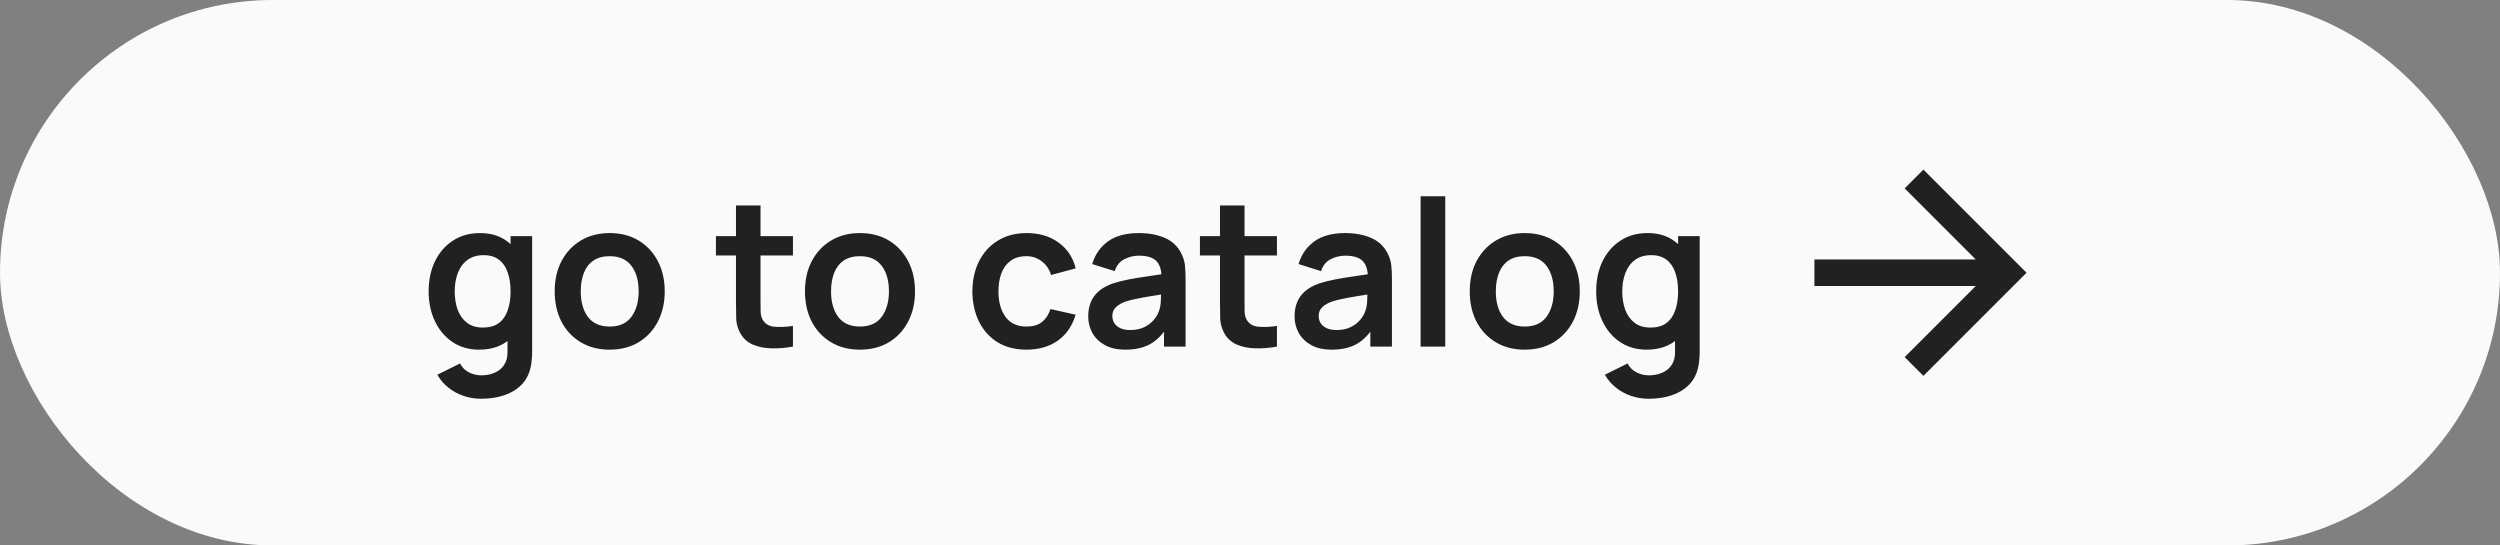 <?xml version="1.0" encoding="UTF-8"?> <svg xmlns="http://www.w3.org/2000/svg" width="220" height="48" viewBox="0 0 220 48" fill="none"><rect x="0" y="0" width="220" height="48" fill="#808080" stroke="none"/> <rect width="220" height="48" rx="24" fill="#FAFAFA"></rect> <path d="M42.346 35.09C41.806 35.09 41.287 35.006 40.789 34.838C40.297 34.67 39.853 34.427 39.457 34.109C39.061 33.797 38.737 33.419 38.485 32.975L40.483 31.985C40.669 32.339 40.93 32.6 41.266 32.768C41.608 32.942 41.971 33.029 42.355 33.029C42.805 33.029 43.207 32.948 43.561 32.786C43.915 32.63 44.188 32.396 44.38 32.084C44.578 31.778 44.671 31.394 44.659 30.932V28.169H44.929V20.78H46.828V30.968C46.828 31.214 46.816 31.448 46.792 31.67C46.774 31.898 46.741 32.12 46.693 32.336C46.549 32.966 46.273 33.482 45.865 33.884C45.457 34.292 44.95 34.595 44.344 34.793C43.744 34.991 43.078 35.09 42.346 35.09ZM42.157 30.77C41.263 30.77 40.483 30.545 39.817 30.095C39.151 29.645 38.635 29.033 38.269 28.259C37.903 27.485 37.72 26.612 37.72 25.64C37.72 24.656 37.903 23.78 38.269 23.012C38.641 22.238 39.166 21.629 39.844 21.185C40.522 20.735 41.32 20.51 42.238 20.51C43.162 20.51 43.936 20.735 44.56 21.185C45.19 21.629 45.667 22.238 45.991 23.012C46.315 23.786 46.477 24.662 46.477 25.64C46.477 26.606 46.315 27.479 45.991 28.259C45.667 29.033 45.184 29.645 44.542 30.095C43.9 30.545 43.105 30.77 42.157 30.77ZM42.49 28.826C43.072 28.826 43.54 28.694 43.894 28.43C44.254 28.16 44.515 27.785 44.677 27.305C44.845 26.825 44.929 26.27 44.929 25.64C44.929 25.004 44.845 24.449 44.677 23.975C44.515 23.495 44.26 23.123 43.912 22.859C43.564 22.589 43.114 22.454 42.562 22.454C41.98 22.454 41.5 22.598 41.122 22.886C40.744 23.168 40.465 23.552 40.285 24.038C40.105 24.518 40.015 25.052 40.015 25.64C40.015 26.234 40.102 26.774 40.276 27.26C40.456 27.74 40.729 28.121 41.095 28.403C41.461 28.685 41.926 28.826 42.49 28.826ZM53.645 30.77C52.673 30.77 51.824 30.551 51.098 30.113C50.372 29.675 49.808 29.072 49.406 28.304C49.01 27.53 48.812 26.642 48.812 25.64C48.812 24.62 49.016 23.726 49.424 22.958C49.832 22.19 50.399 21.59 51.125 21.158C51.851 20.726 52.691 20.51 53.645 20.51C54.623 20.51 55.475 20.729 56.201 21.167C56.927 21.605 57.491 22.211 57.893 22.985C58.295 23.753 58.496 24.638 58.496 25.64C58.496 26.648 58.292 27.539 57.884 28.313C57.482 29.081 56.918 29.684 56.192 30.122C55.466 30.554 54.617 30.77 53.645 30.77ZM53.645 28.736C54.509 28.736 55.151 28.448 55.571 27.872C55.991 27.296 56.201 26.552 56.201 25.64C56.201 24.698 55.988 23.948 55.562 23.39C55.136 22.826 54.497 22.544 53.645 22.544C53.063 22.544 52.583 22.676 52.205 22.94C51.833 23.198 51.557 23.561 51.377 24.029C51.197 24.491 51.107 25.028 51.107 25.64C51.107 26.582 51.32 27.335 51.746 27.899C52.178 28.457 52.811 28.736 53.645 28.736ZM69.779 30.5C69.137 30.62 68.507 30.671 67.889 30.653C67.277 30.641 66.728 30.53 66.242 30.32C65.756 30.104 65.387 29.765 65.135 29.303C64.913 28.883 64.796 28.454 64.784 28.016C64.772 27.578 64.766 27.083 64.766 26.531V18.08H66.926V26.405C66.926 26.795 66.929 27.137 66.935 27.431C66.947 27.725 67.01 27.965 67.124 28.151C67.34 28.511 67.685 28.712 68.159 28.754C68.633 28.796 69.173 28.772 69.779 28.682V30.5ZM63.002 22.481V20.78H69.779V22.481H63.002ZM75.67 30.77C74.698 30.77 73.849 30.551 73.123 30.113C72.397 29.675 71.833 29.072 71.431 28.304C71.035 27.53 70.837 26.642 70.837 25.64C70.837 24.62 71.041 23.726 71.449 22.958C71.857 22.19 72.424 21.59 73.15 21.158C73.876 20.726 74.716 20.51 75.67 20.51C76.648 20.51 77.5 20.729 78.226 21.167C78.952 21.605 79.516 22.211 79.918 22.985C80.32 23.753 80.521 24.638 80.521 25.64C80.521 26.648 80.317 27.539 79.909 28.313C79.507 29.081 78.943 29.684 78.217 30.122C77.491 30.554 76.642 30.77 75.67 30.77ZM75.67 28.736C76.534 28.736 77.176 28.448 77.596 27.872C78.016 27.296 78.226 26.552 78.226 25.64C78.226 24.698 78.013 23.948 77.587 23.39C77.161 22.826 76.522 22.544 75.67 22.544C75.088 22.544 74.608 22.676 74.23 22.94C73.858 23.198 73.582 23.561 73.402 24.029C73.222 24.491 73.132 25.028 73.132 25.64C73.132 26.582 73.345 27.335 73.771 27.899C74.203 28.457 74.836 28.736 75.67 28.736ZM90.329 30.77C89.327 30.77 88.472 30.548 87.764 30.104C87.056 29.654 86.513 29.042 86.135 28.268C85.763 27.494 85.574 26.618 85.568 25.64C85.574 24.644 85.769 23.762 86.153 22.994C86.543 22.22 87.095 21.614 87.809 21.176C88.523 20.732 89.372 20.51 90.356 20.51C91.46 20.51 92.393 20.789 93.155 21.347C93.923 21.899 94.424 22.655 94.658 23.615L92.498 24.2C92.33 23.678 92.051 23.273 91.661 22.985C91.271 22.691 90.827 22.544 90.329 22.544C89.765 22.544 89.3 22.679 88.934 22.949C88.568 23.213 88.298 23.579 88.124 24.047C87.95 24.515 87.863 25.046 87.863 25.64C87.863 26.564 88.07 27.311 88.484 27.881C88.898 28.451 89.513 28.736 90.329 28.736C90.905 28.736 91.358 28.604 91.688 28.34C92.024 28.076 92.276 27.695 92.444 27.197L94.658 27.692C94.358 28.682 93.833 29.444 93.083 29.978C92.333 30.506 91.415 30.77 90.329 30.77ZM99.021 30.77C98.319 30.77 97.725 30.638 97.239 30.374C96.753 30.104 96.384 29.747 96.132 29.303C95.886 28.859 95.763 28.37 95.763 27.836C95.763 27.368 95.841 26.948 95.997 26.576C96.153 26.198 96.393 25.874 96.717 25.604C97.041 25.328 97.461 25.103 97.977 24.929C98.367 24.803 98.823 24.689 99.345 24.587C99.873 24.485 100.443 24.392 101.055 24.308C101.673 24.218 102.318 24.122 102.99 24.02L102.216 24.461C102.222 23.789 102.072 23.294 101.766 22.976C101.46 22.658 100.944 22.499 100.218 22.499C99.78 22.499 99.357 22.601 98.949 22.805C98.541 23.009 98.256 23.36 98.094 23.858L96.114 23.237C96.354 22.415 96.81 21.755 97.482 21.257C98.16 20.759 99.072 20.51 100.218 20.51C101.082 20.51 101.841 20.651 102.495 20.933C103.155 21.215 103.644 21.677 103.962 22.319C104.136 22.661 104.241 23.012 104.277 23.372C104.313 23.726 104.331 24.113 104.331 24.533V30.5H102.432V28.394L102.747 28.736C102.309 29.438 101.796 29.954 101.208 30.284C100.626 30.608 99.897 30.77 99.021 30.77ZM99.453 29.042C99.945 29.042 100.365 28.955 100.713 28.781C101.061 28.607 101.337 28.394 101.541 28.142C101.751 27.89 101.892 27.653 101.964 27.431C102.078 27.155 102.141 26.84 102.153 26.486C102.171 26.126 102.18 25.835 102.18 25.613L102.846 25.811C102.192 25.913 101.631 26.003 101.163 26.081C100.695 26.159 100.293 26.234 99.957 26.306C99.621 26.372 99.324 26.447 99.066 26.531C98.814 26.621 98.601 26.726 98.427 26.846C98.253 26.966 98.118 27.104 98.022 27.26C97.932 27.416 97.887 27.599 97.887 27.809C97.887 28.049 97.947 28.262 98.067 28.448C98.187 28.628 98.361 28.772 98.589 28.88C98.823 28.988 99.111 29.042 99.453 29.042ZM112.371 30.5C111.729 30.62 111.099 30.671 110.481 30.653C109.869 30.641 109.32 30.53 108.834 30.32C108.348 30.104 107.979 29.765 107.727 29.303C107.505 28.883 107.388 28.454 107.376 28.016C107.364 27.578 107.358 27.083 107.358 26.531V18.08H109.518V26.405C109.518 26.795 109.521 27.137 109.527 27.431C109.539 27.725 109.602 27.965 109.716 28.151C109.932 28.511 110.277 28.712 110.751 28.754C111.225 28.796 111.765 28.772 112.371 28.682V30.5ZM105.594 22.481V20.78H112.371V22.481H105.594ZM117.179 30.77C116.477 30.77 115.883 30.638 115.397 30.374C114.911 30.104 114.542 29.747 114.29 29.303C114.044 28.859 113.921 28.37 113.921 27.836C113.921 27.368 113.999 26.948 114.155 26.576C114.311 26.198 114.551 25.874 114.875 25.604C115.199 25.328 115.619 25.103 116.135 24.929C116.525 24.803 116.981 24.689 117.503 24.587C118.031 24.485 118.601 24.392 119.213 24.308C119.831 24.218 120.476 24.122 121.148 24.02L120.374 24.461C120.38 23.789 120.23 23.294 119.924 22.976C119.618 22.658 119.102 22.499 118.376 22.499C117.938 22.499 117.515 22.601 117.107 22.805C116.699 23.009 116.414 23.36 116.252 23.858L114.272 23.237C114.512 22.415 114.968 21.755 115.64 21.257C116.318 20.759 117.23 20.51 118.376 20.51C119.24 20.51 119.999 20.651 120.653 20.933C121.313 21.215 121.802 21.677 122.12 22.319C122.294 22.661 122.399 23.012 122.435 23.372C122.471 23.726 122.489 24.113 122.489 24.533V30.5H120.59V28.394L120.905 28.736C120.467 29.438 119.954 29.954 119.366 30.284C118.784 30.608 118.055 30.77 117.179 30.77ZM117.611 29.042C118.103 29.042 118.523 28.955 118.871 28.781C119.219 28.607 119.495 28.394 119.699 28.142C119.909 27.89 120.05 27.653 120.122 27.431C120.236 27.155 120.299 26.84 120.311 26.486C120.329 26.126 120.338 25.835 120.338 25.613L121.004 25.811C120.35 25.913 119.789 26.003 119.321 26.081C118.853 26.159 118.451 26.234 118.115 26.306C117.779 26.372 117.482 26.447 117.224 26.531C116.972 26.621 116.759 26.726 116.585 26.846C116.411 26.966 116.276 27.104 116.18 27.26C116.09 27.416 116.045 27.599 116.045 27.809C116.045 28.049 116.105 28.262 116.225 28.448C116.345 28.628 116.519 28.772 116.747 28.88C116.981 28.988 117.269 29.042 117.611 29.042ZM125.012 30.5V17.27H127.181V30.5H125.012ZM134.17 30.77C133.198 30.77 132.349 30.551 131.623 30.113C130.897 29.675 130.333 29.072 129.931 28.304C129.535 27.53 129.337 26.642 129.337 25.64C129.337 24.62 129.541 23.726 129.949 22.958C130.357 22.19 130.924 21.59 131.65 21.158C132.376 20.726 133.216 20.51 134.17 20.51C135.148 20.51 136 20.729 136.726 21.167C137.452 21.605 138.016 22.211 138.418 22.985C138.82 23.753 139.021 24.638 139.021 25.64C139.021 26.648 138.817 27.539 138.409 28.313C138.007 29.081 137.443 29.684 136.717 30.122C135.991 30.554 135.142 30.77 134.17 30.77ZM134.17 28.736C135.034 28.736 135.676 28.448 136.096 27.872C136.516 27.296 136.726 26.552 136.726 25.64C136.726 24.698 136.513 23.948 136.087 23.39C135.661 22.826 135.022 22.544 134.17 22.544C133.588 22.544 133.108 22.676 132.73 22.94C132.358 23.198 132.082 23.561 131.902 24.029C131.722 24.491 131.632 25.028 131.632 25.64C131.632 26.582 131.845 27.335 132.271 27.899C132.703 28.457 133.336 28.736 134.17 28.736ZM145.09 35.09C144.55 35.09 144.031 35.006 143.533 34.838C143.041 34.67 142.597 34.427 142.201 34.109C141.805 33.797 141.481 33.419 141.229 32.975L143.227 31.985C143.413 32.339 143.674 32.6 144.01 32.768C144.352 32.942 144.715 33.029 145.099 33.029C145.549 33.029 145.951 32.948 146.305 32.786C146.659 32.63 146.932 32.396 147.124 32.084C147.322 31.778 147.415 31.394 147.403 30.932V28.169H147.673V20.78H149.572V30.968C149.572 31.214 149.56 31.448 149.536 31.67C149.518 31.898 149.485 32.12 149.437 32.336C149.293 32.966 149.017 33.482 148.609 33.884C148.201 34.292 147.694 34.595 147.088 34.793C146.488 34.991 145.822 35.09 145.09 35.09ZM144.901 30.77C144.007 30.77 143.227 30.545 142.561 30.095C141.895 29.645 141.379 29.033 141.013 28.259C140.647 27.485 140.464 26.612 140.464 25.64C140.464 24.656 140.647 23.78 141.013 23.012C141.385 22.238 141.91 21.629 142.588 21.185C143.266 20.735 144.064 20.51 144.982 20.51C145.906 20.51 146.68 20.735 147.304 21.185C147.934 21.629 148.411 22.238 148.735 23.012C149.059 23.786 149.221 24.662 149.221 25.64C149.221 26.606 149.059 27.479 148.735 28.259C148.411 29.033 147.928 29.645 147.286 30.095C146.644 30.545 145.849 30.77 144.901 30.77ZM145.234 28.826C145.816 28.826 146.284 28.694 146.638 28.43C146.998 28.16 147.259 27.785 147.421 27.305C147.589 26.825 147.673 26.27 147.673 25.64C147.673 25.004 147.589 24.449 147.421 23.975C147.259 23.495 147.004 23.123 146.656 22.859C146.308 22.589 145.858 22.454 145.306 22.454C144.724 22.454 144.244 22.598 143.866 22.886C143.488 23.168 143.209 23.552 143.029 24.038C142.849 24.518 142.759 25.052 142.759 25.64C142.759 26.234 142.846 26.774 143.02 27.26C143.2 27.74 143.473 28.121 143.839 28.403C144.205 28.685 144.67 28.826 145.234 28.826Z" fill="#212121"></path> <g clip-path="url(#clip0_1001_3931)"> <path d="M173.869 22.833L167.611 16.575L169.26 14.926L178.335 24L169.26 33.074L167.611 31.425L173.869 25.167H159.668V22.833H173.869Z" fill="#212121"></path> </g> <defs> <clipPath id="clip0_1001_3931"> <rect width="28" height="28" fill="white" transform="translate(155 10)"></rect> </clipPath> </defs> </svg> 